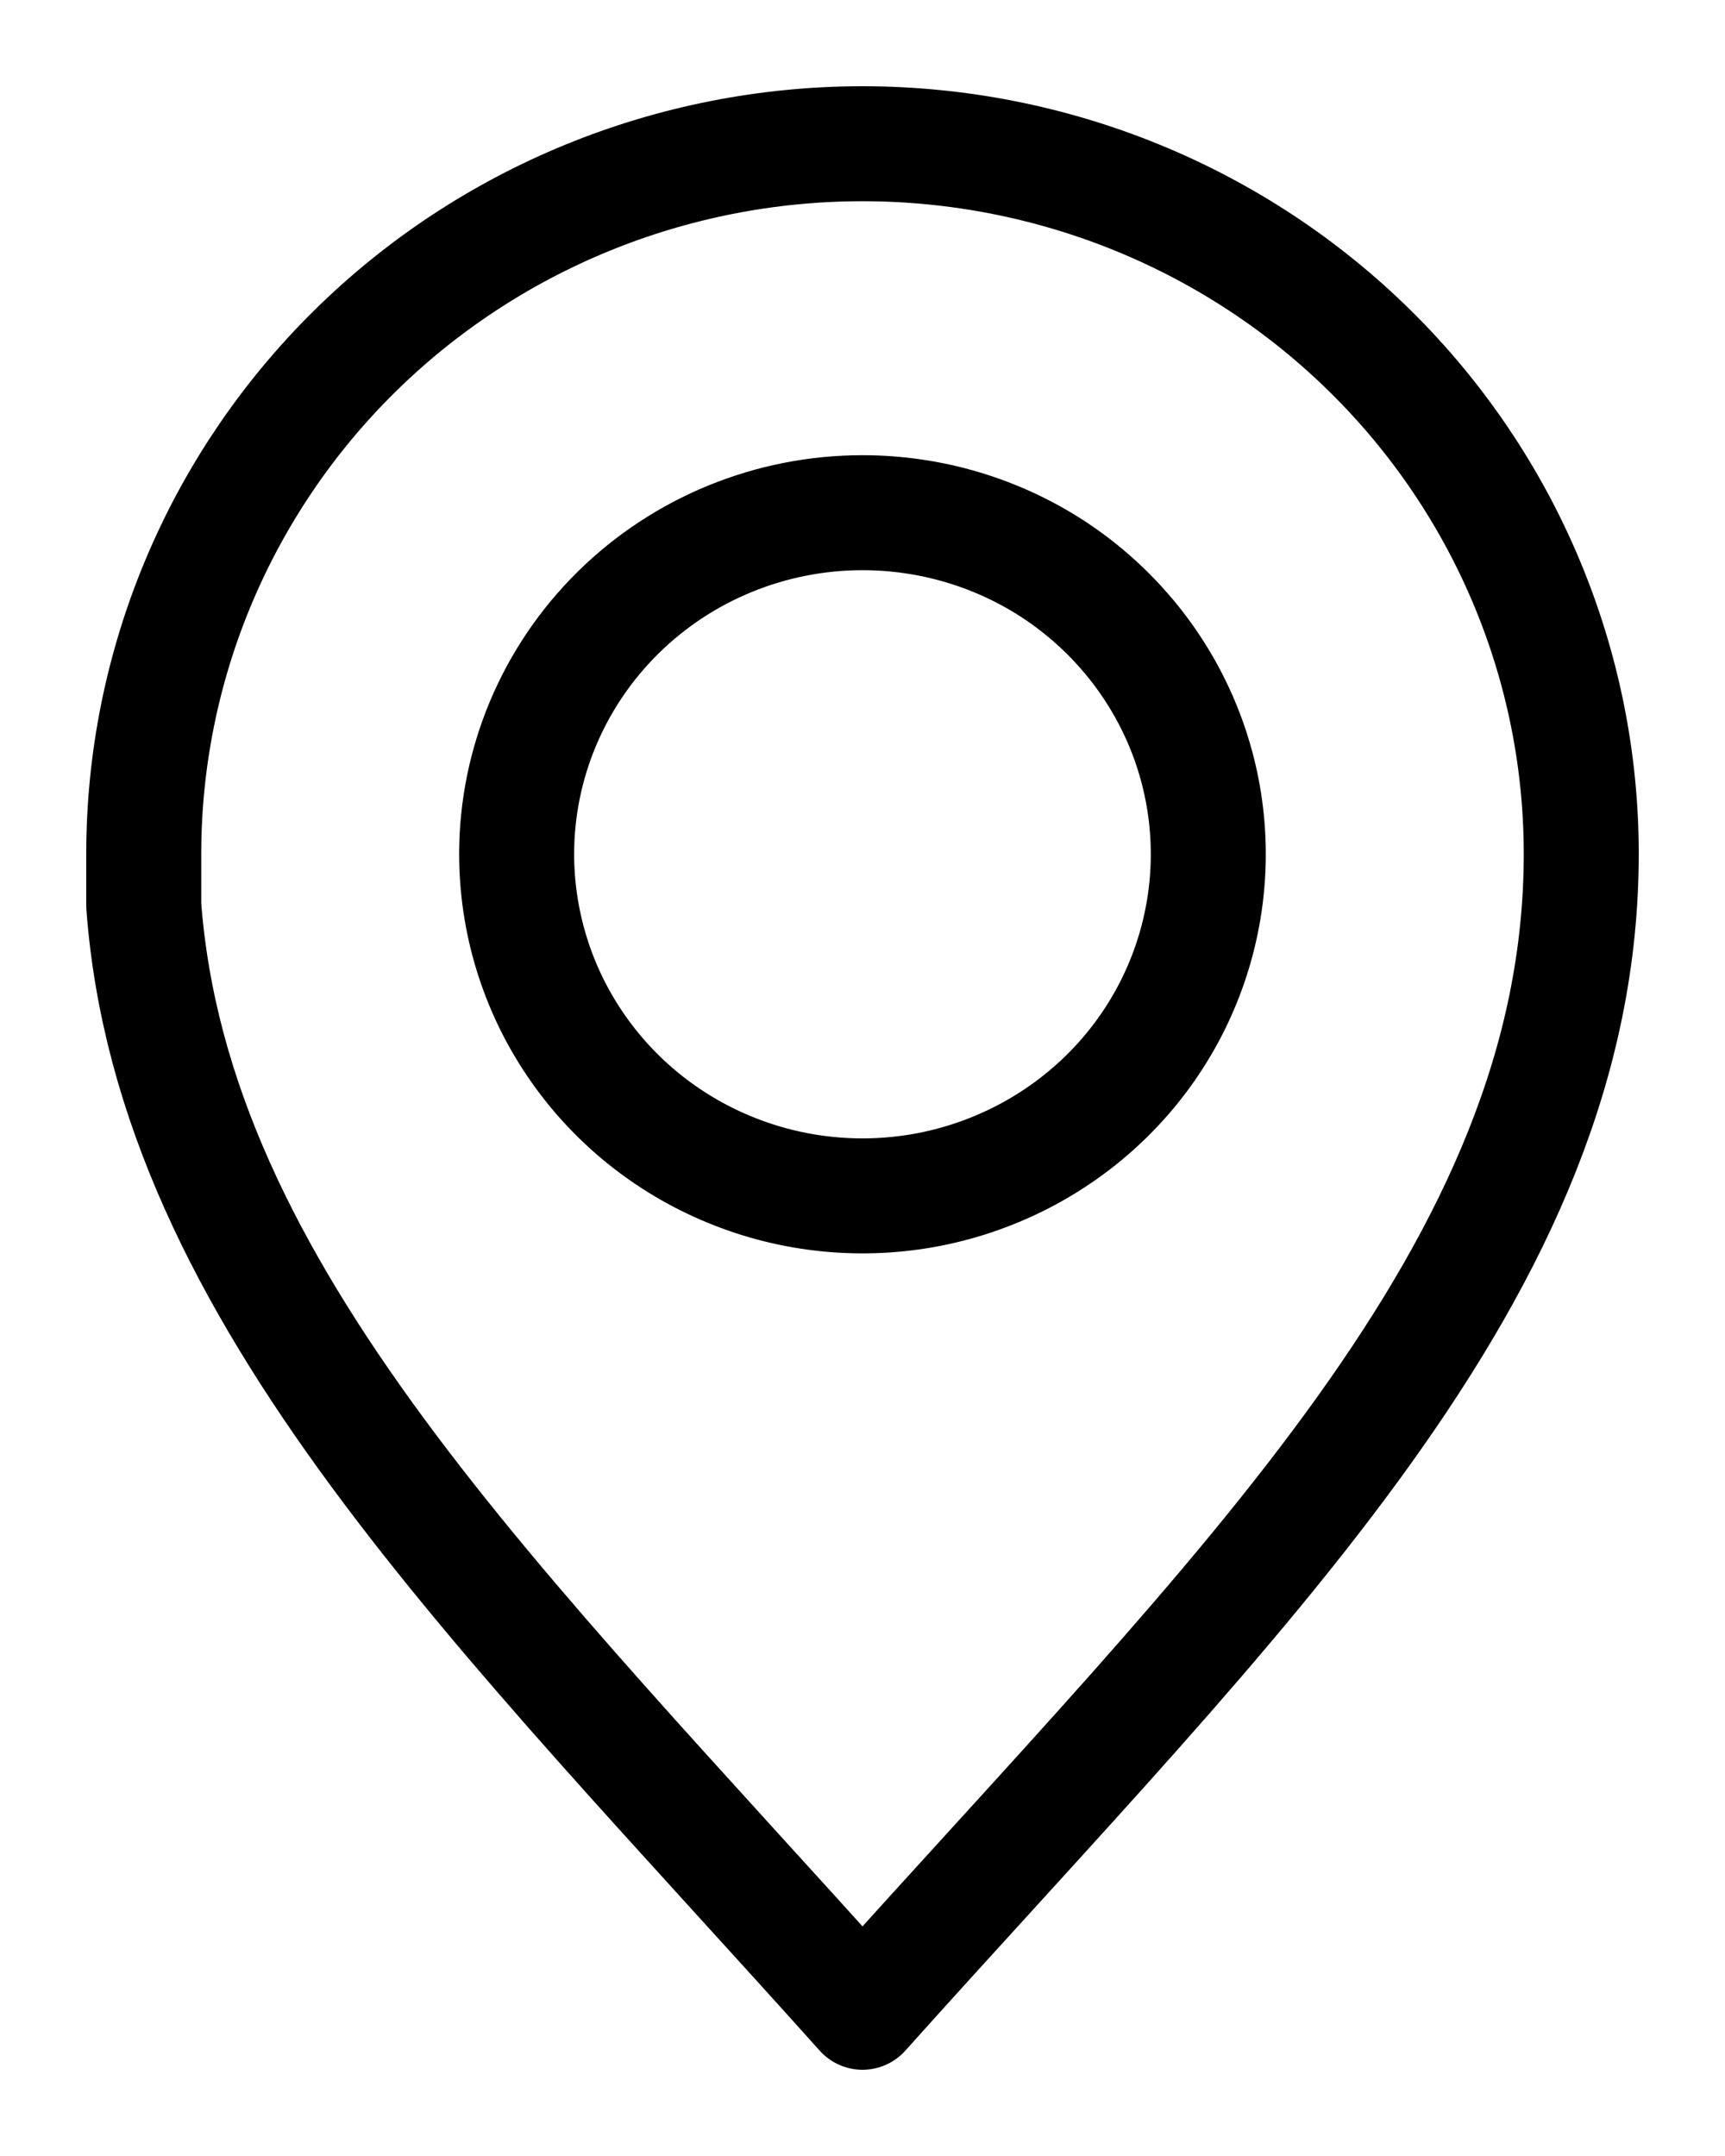<?xml version="1.0" encoding="UTF-8"?>
<svg xmlns="http://www.w3.org/2000/svg" width="12" height="15" viewBox="0 0 12 15" fill="none">
  <path d="M6 1C4.674 1 3.402 1.52 2.464 2.447C1.527 3.373 1 4.63 1 5.94C1 6.053 1 6.167 1 6.273V6.3C1.202 9.007 3.476 11.183 6 14C8.635 11.06 11 8.833 11 5.94C11 4.63 10.473 3.373 9.536 2.447C8.598 1.52 7.326 1 6 1ZM6 3.567C6.476 3.567 6.941 3.706 7.337 3.967C7.732 4.229 8.041 4.6 8.223 5.035C8.405 5.469 8.452 5.947 8.359 6.408C8.266 6.869 8.037 7.293 7.7 7.625C7.363 7.957 6.934 8.183 6.467 8.275C6 8.366 5.517 8.319 5.077 8.138C4.638 7.958 4.262 7.653 3.998 7.261C3.734 6.87 3.594 6.41 3.594 5.94C3.595 5.31 3.849 4.707 4.3 4.262C4.751 3.817 5.363 3.567 6 3.567Z" stroke="black" stroke-width="0.8" stroke-linecap="round" stroke-linejoin="round"></path>
</svg>
